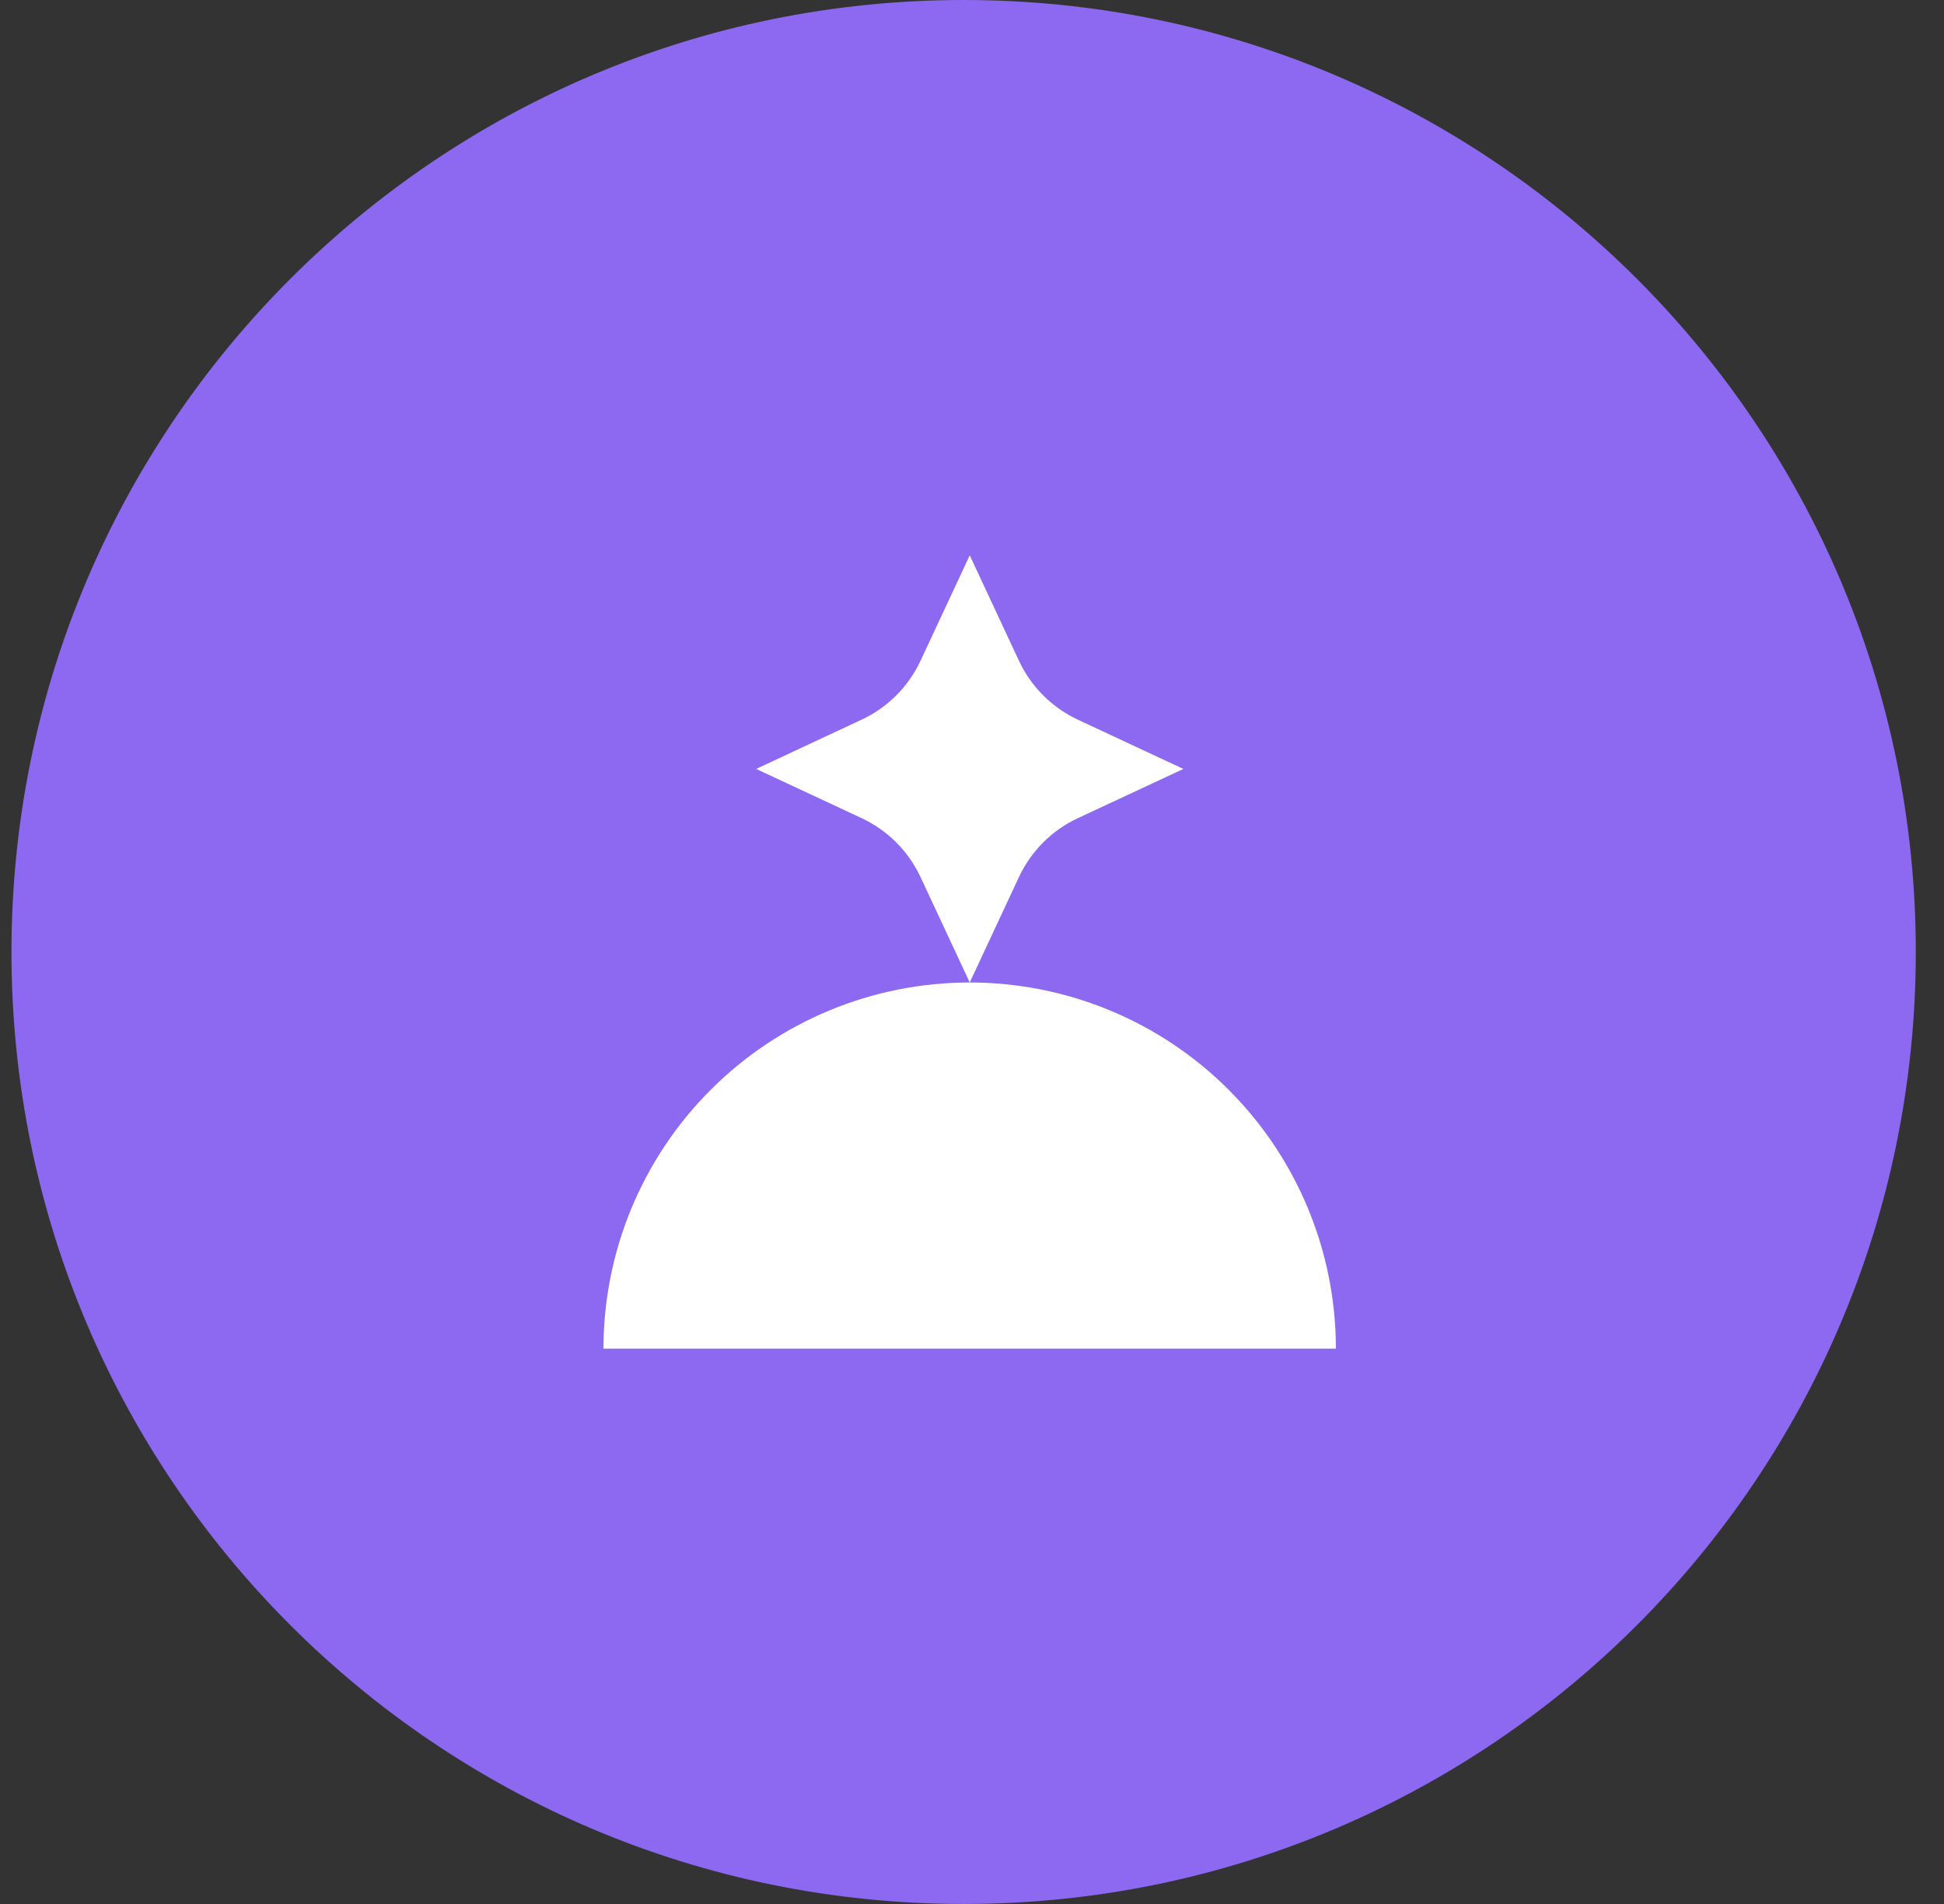 <svg xmlns="http://www.w3.org/2000/svg" fill="none" viewBox="0 0 49 48" height="48" width="49">
<rect x="0" y="0" width="49" height="48" fill="#333333" stroke="none"/>
<path fill="#8C69F0" d="M0.289 24C0.289 10.745 11.034 0 24.289 0C37.544 0 48.289 10.745 48.289 24C48.289 37.255 37.544 48 24.289 48C11.034 48 0.289 37.255 0.289 24Z"></path>
<path fill="white" d="M33.672 34C33.672 31.552 32.7 29.204 30.969 27.473C29.238 25.742 26.89 24.769 24.442 24.769C21.994 24.769 19.646 25.742 17.915 27.473C16.183 29.204 15.211 31.552 15.211 34L24.442 34H33.672Z"></path>
<path fill="white" d="M24.443 14L25.683 16.657C25.989 17.312 26.515 17.839 27.17 18.144L29.828 19.385L27.17 20.625C26.515 20.93 25.989 21.457 25.683 22.112L24.443 24.769L23.203 22.112C22.897 21.457 22.371 20.93 21.716 20.625L19.059 19.385L21.716 18.144C22.371 17.839 22.897 17.312 23.203 16.657L24.443 14Z"></path>
</svg>
